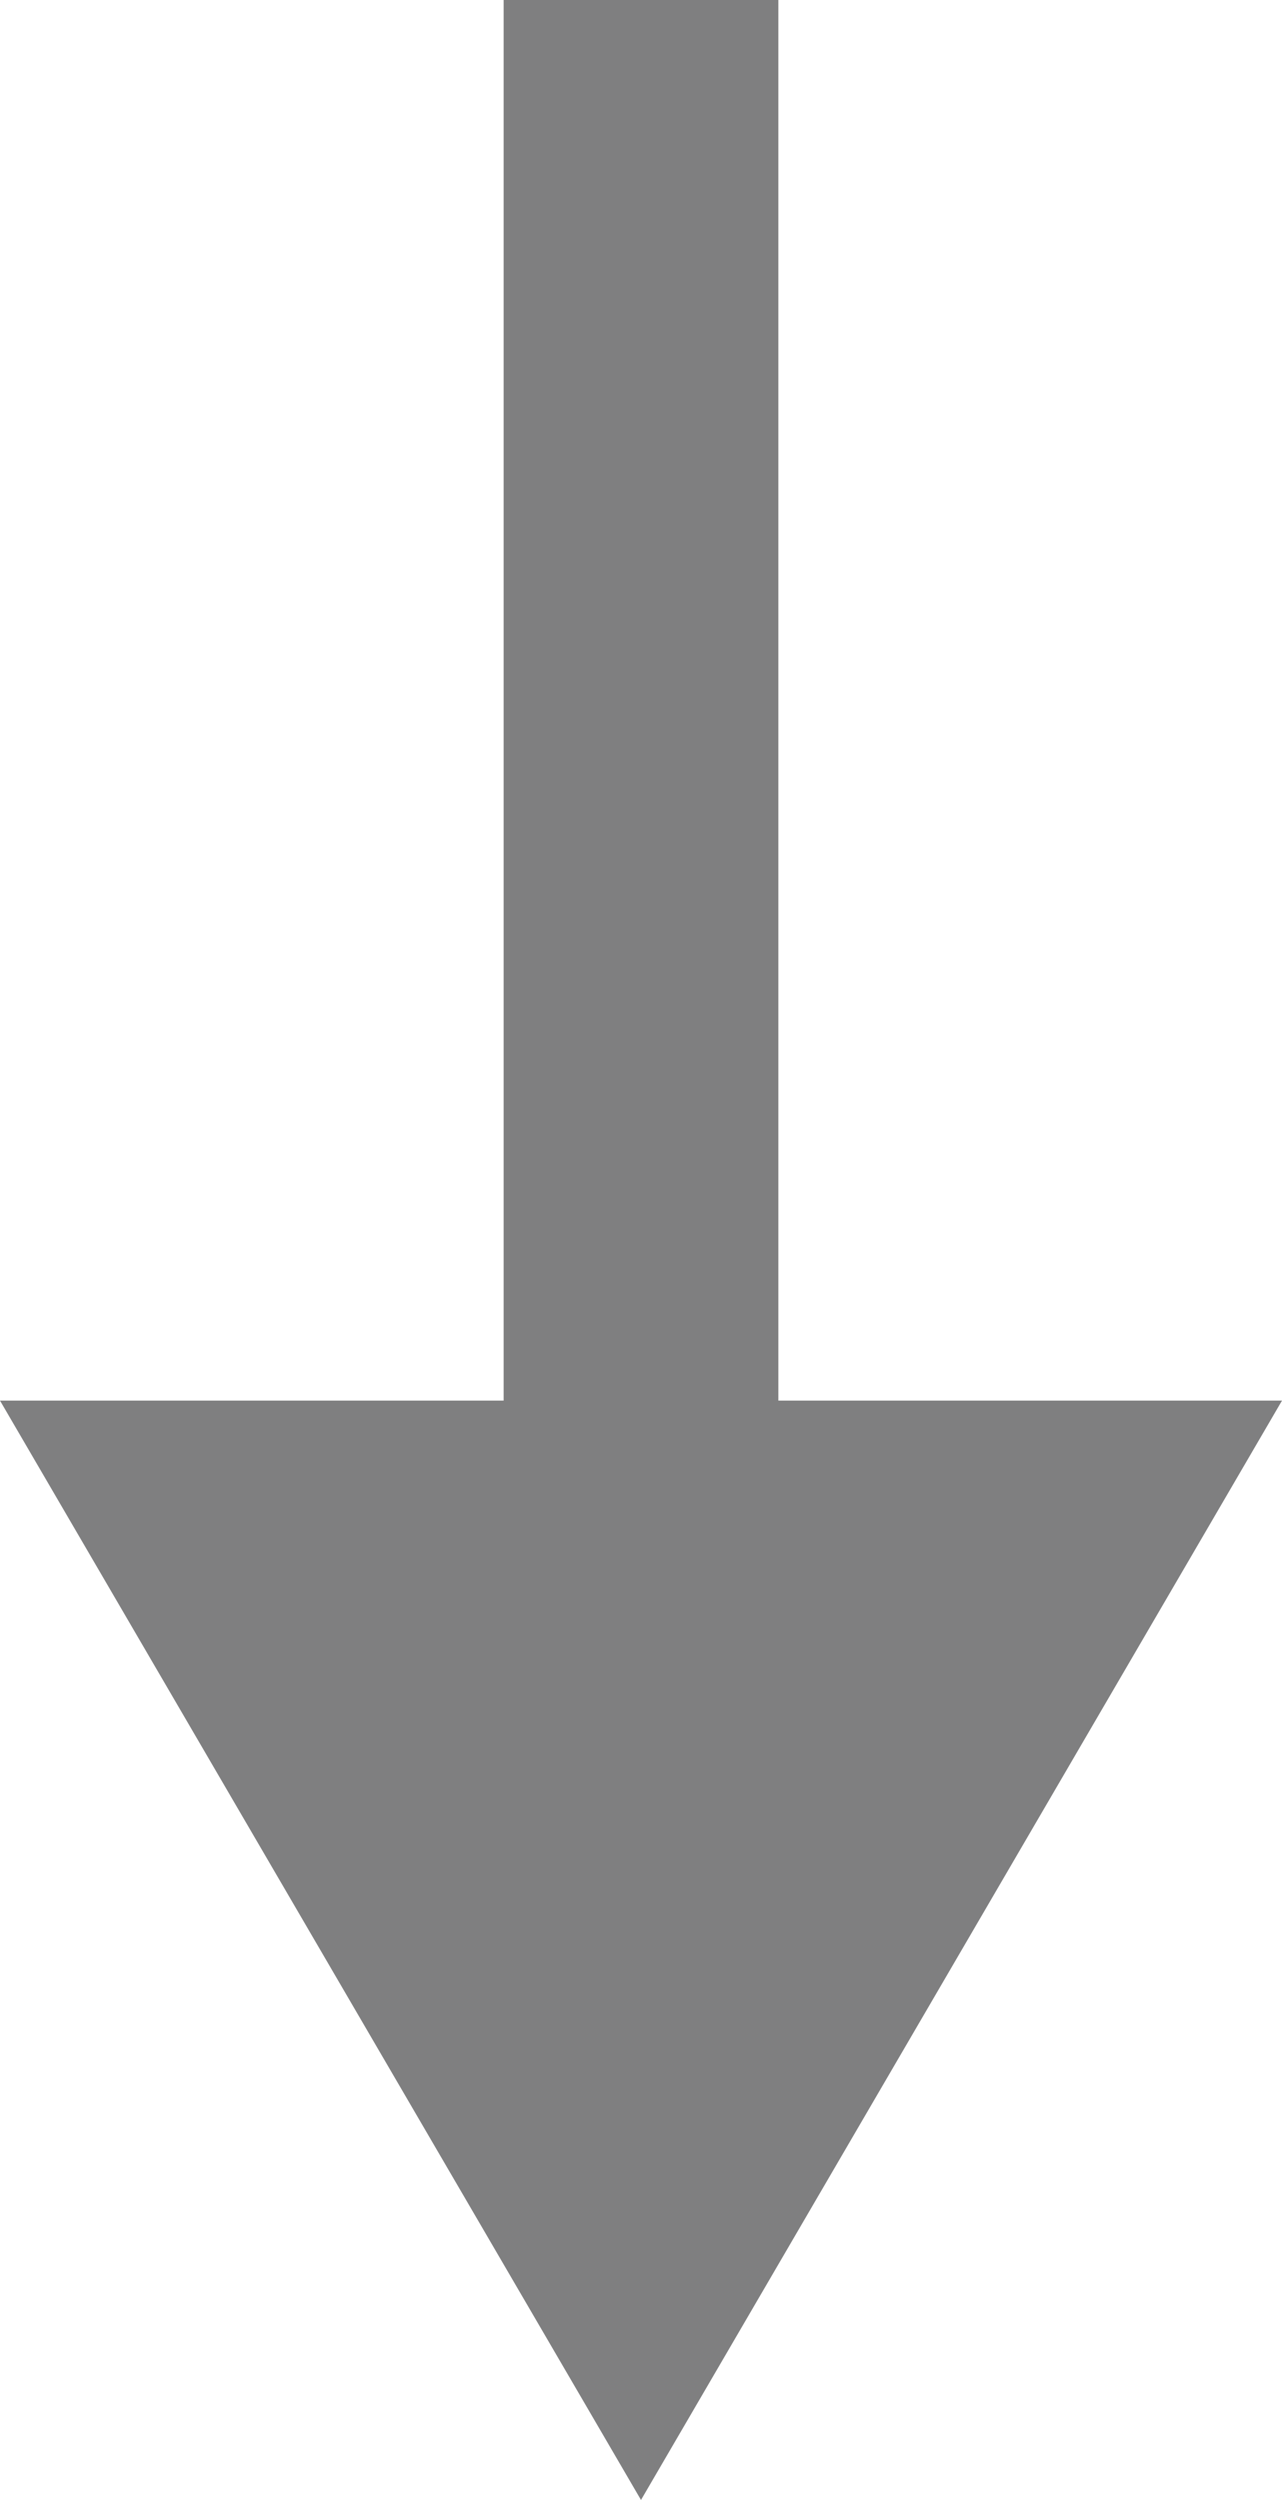 <svg xmlns="http://www.w3.org/2000/svg" width="28" height="54.577" viewBox="0 0 28 54.577"><g id="mob-arrow" transform="translate(0 -216.923)"><path id="Line_1" data-name="Line 1" d="M3,0H-3V34.077H3Z" transform="translate(14 216.923)" fill="#7f7f80"></path><path id="Polygon_1" data-name="Polygon 1" d="M14,0,28,24H0Z" transform="translate(28 271.5) rotate(180)" fill="#7f7f80"></path></g></svg>